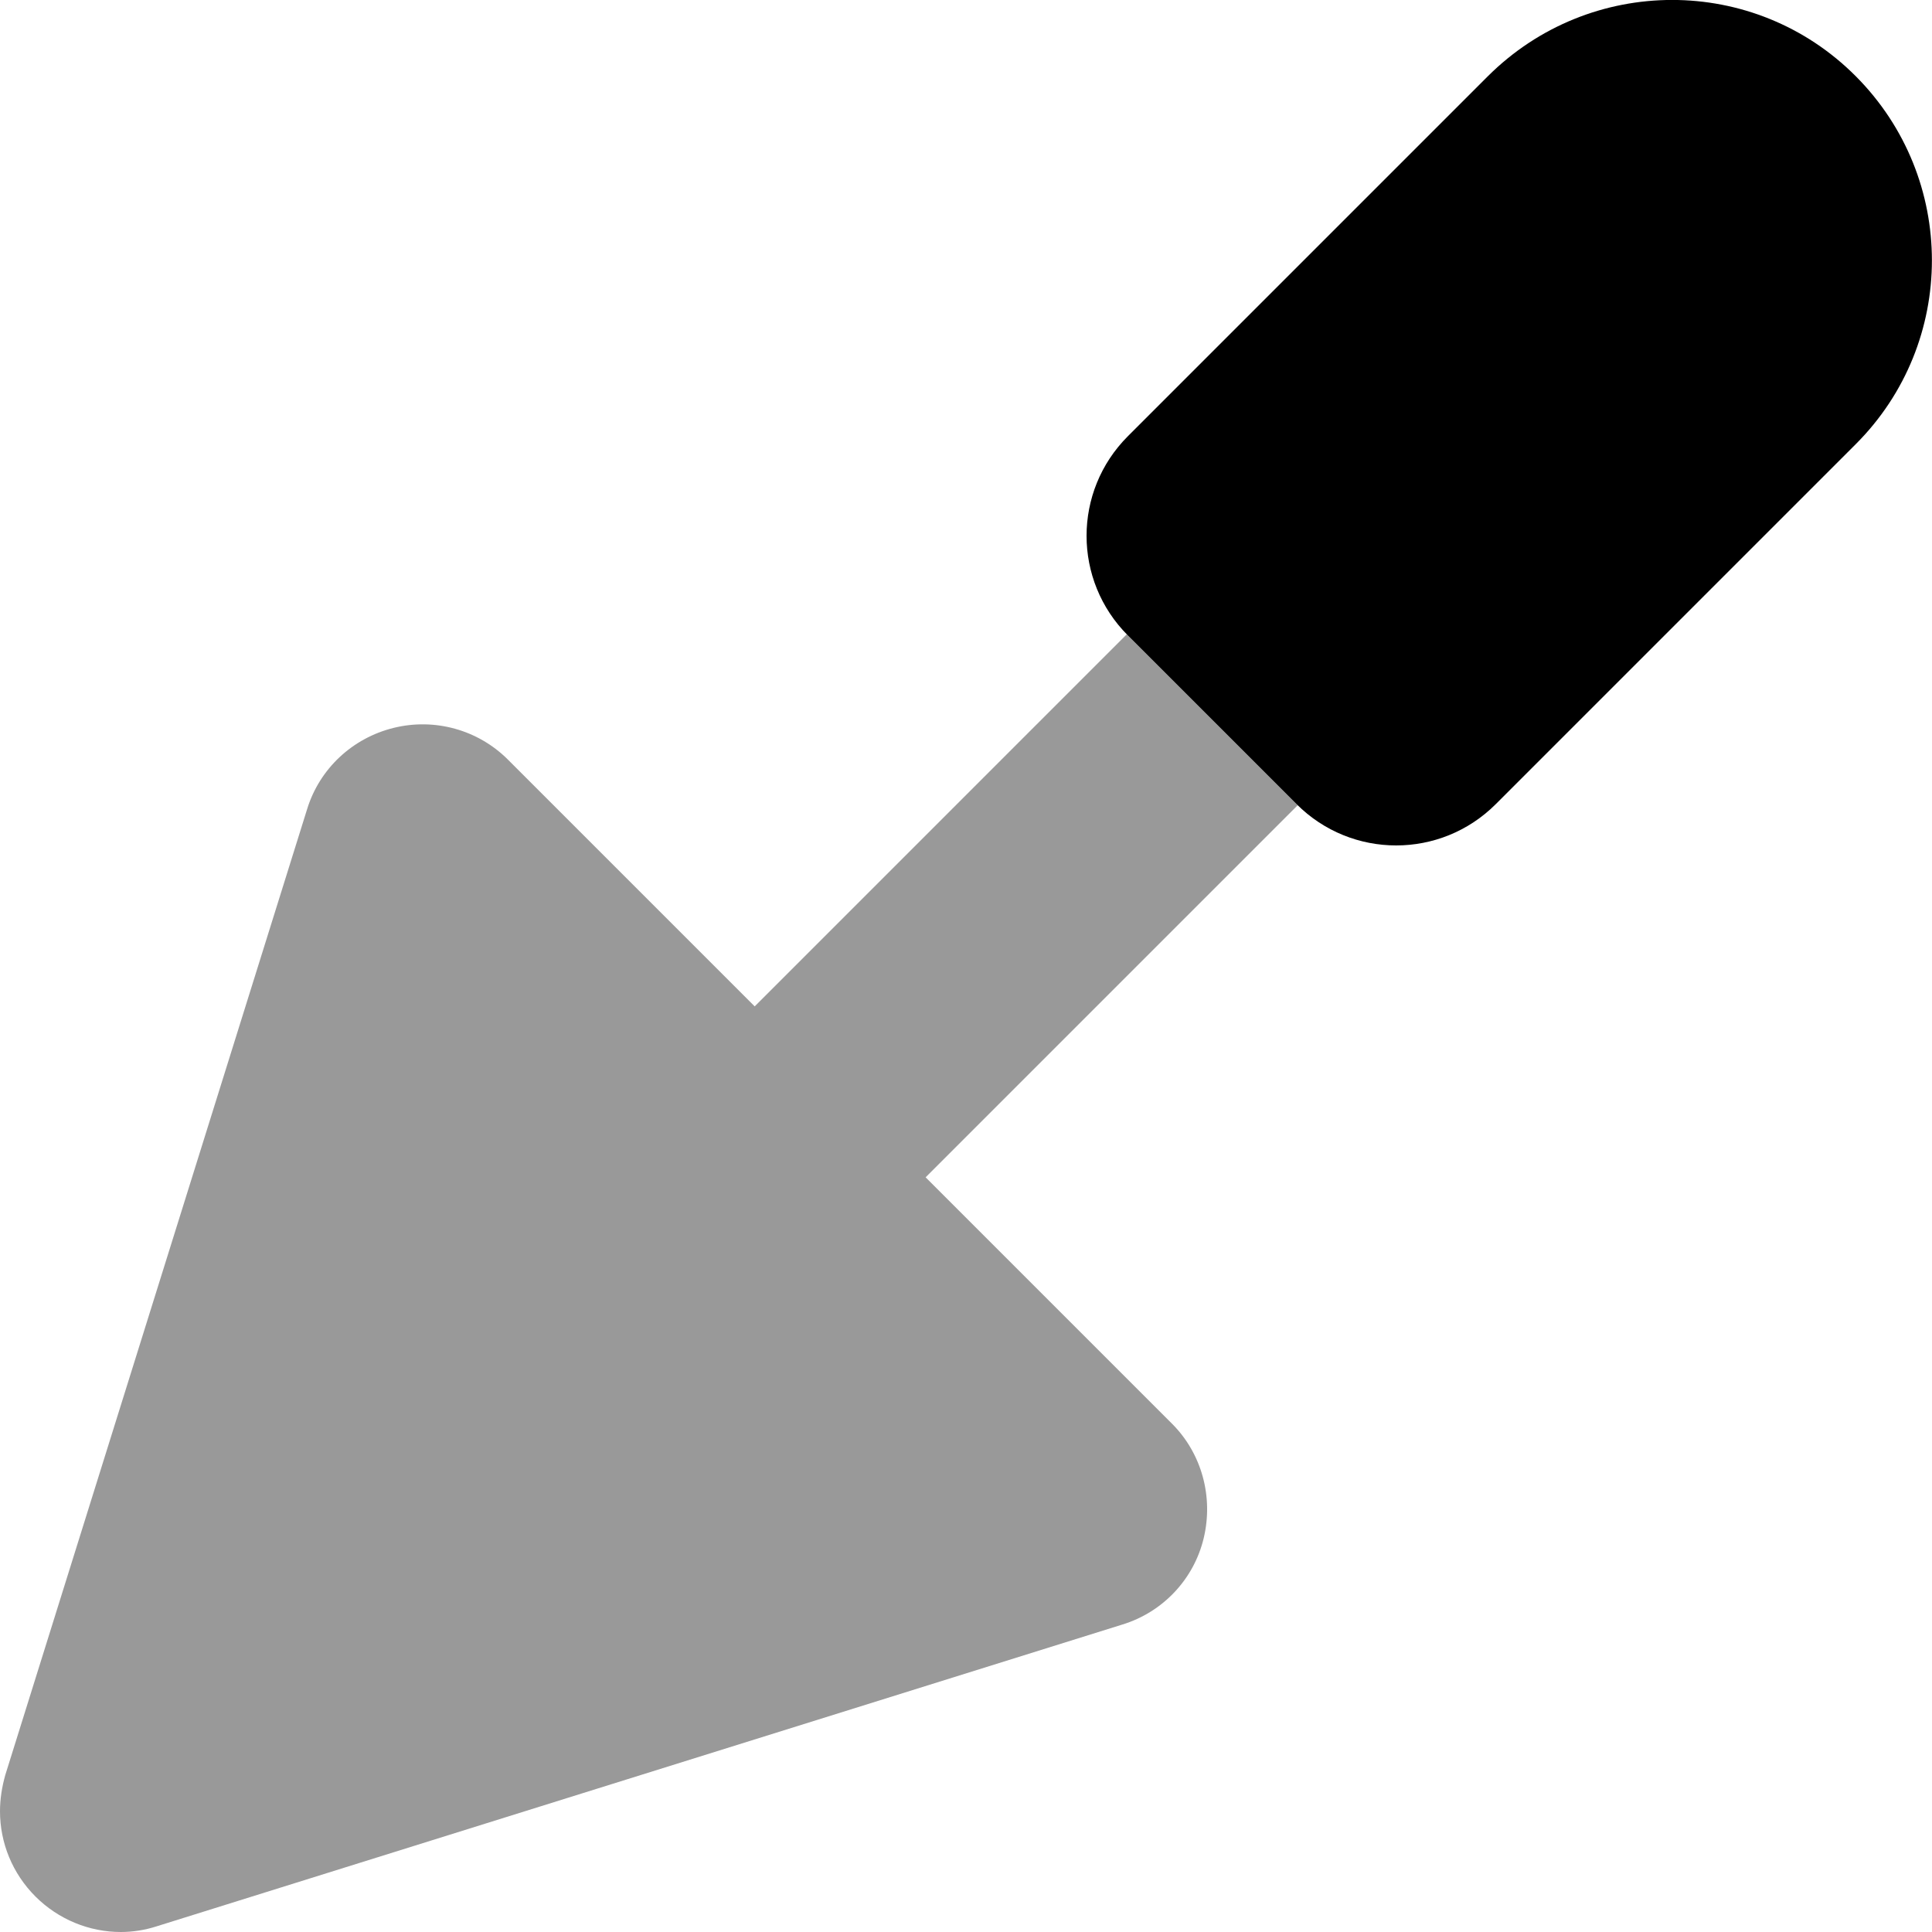 <svg xmlns="http://www.w3.org/2000/svg" viewBox="0 0 512 512"><!--! Font Awesome Pro 6.6.0 by @fontawesome - https://fontawesome.com License - https://fontawesome.com/license (Commercial License) Copyright 2024 Fonticons, Inc. --><defs><style>.fa-secondary{opacity:.4}</style></defs><path class="fa-secondary" d="M0 480c0 8.4 3.3 16.5 9.4 22.6s14.3 9.4 22.6 9.4c3.2 0 6.4-.5 9.5-1.5l256-80c10.7-3.3 18.9-12 21.5-22.9s-.5-22.4-8.4-30.3L245.3 312l98.6-98.6-.3-.3c-14.9-14.9-29.8-29.8-44.7-44.7l-.3-.3L200 266.7l-65.4-65.4c-7.9-7.9-19.4-11.1-30.3-8.4s-19.6 10.8-22.9 21.5l-80 256C.5 473.6 0 476.8 0 480z"/><path class="fa-primary" d="M298.9 115.6c-14.6 14.6-14.6 38.2 0 52.8l44.7 44.7c14.6 14.6 38.2 14.6 52.8 0l95.4-95.4c26.9-26.9 26.9-70.5 0-97.5s-70.5-26.9-97.5 0l-95.4 95.4z"/></svg>
